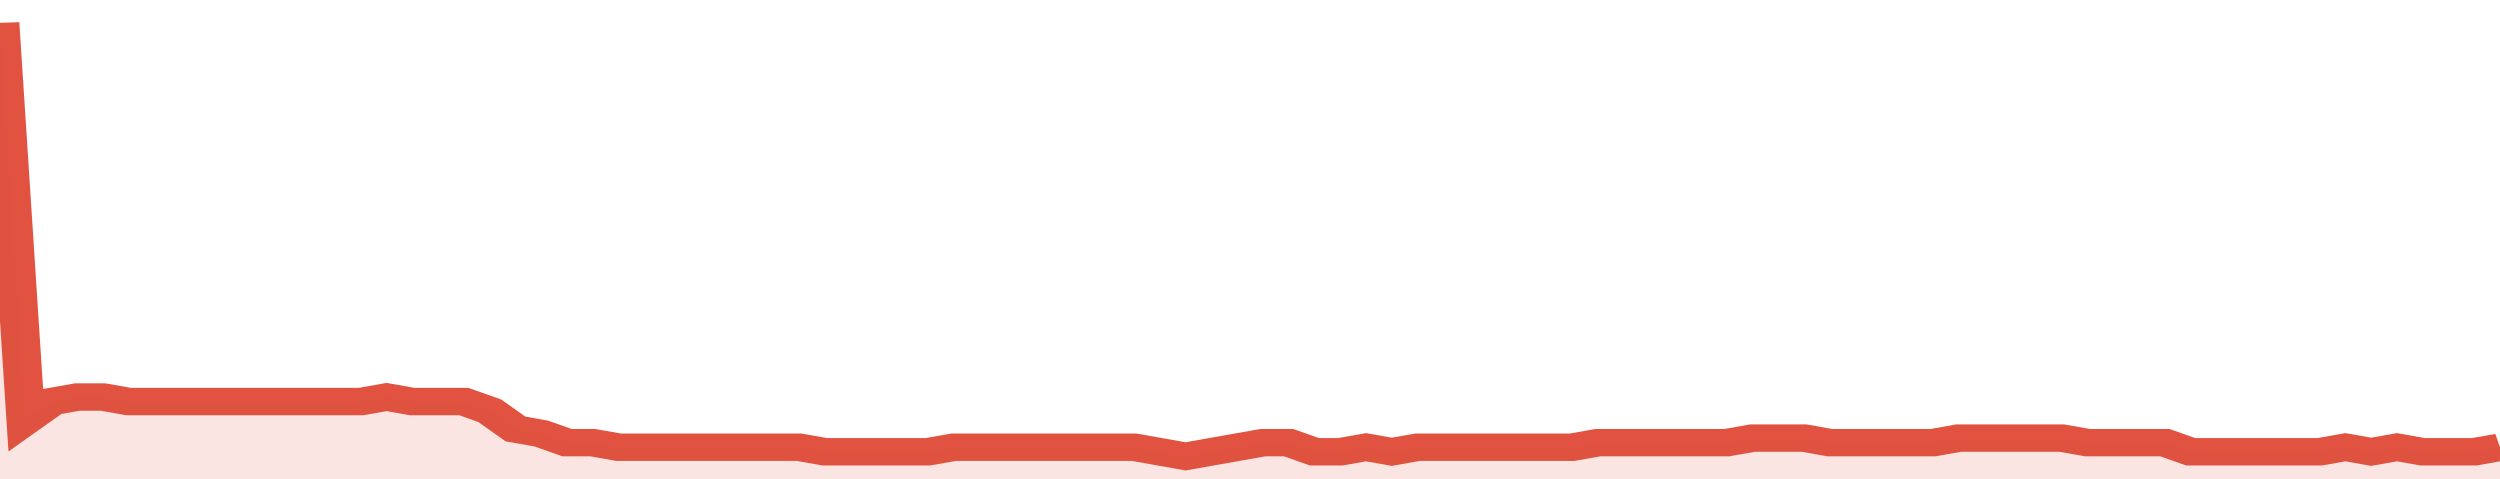 <svg xmlns="http://www.w3.org/2000/svg" viewBox="0 0 388 105" width="120" height="23" preserveAspectRatio="none">
				 <polyline fill="none" stroke="#E15241" stroke-width="6" points="0, 5 4, 92 8, 88 12, 87 16, 87 20, 88 24, 88 28, 88 32, 88 36, 88 40, 88 44, 88 48, 88 52, 88 56, 88 60, 87 64, 88 68, 88 72, 88 76, 90 80, 94 84, 95 88, 97 92, 97 96, 98 100, 98 104, 98 108, 98 112, 98 116, 98 120, 98 124, 98 128, 99 132, 99 136, 99 140, 99 144, 99 148, 98 152, 98 156, 98 160, 98 164, 98 168, 98 172, 98 176, 98 180, 99 184, 100 188, 99 192, 98 196, 97 200, 97 204, 99 208, 99 212, 98 216, 99 220, 98 224, 98 228, 98 232, 98 236, 98 240, 98 244, 98 248, 97 252, 97 256, 97 260, 97 264, 97 268, 97 272, 96 276, 96 280, 96 284, 97 288, 97 292, 97 296, 97 300, 97 304, 96 308, 96 312, 96 316, 96 320, 96 324, 97 328, 97 332, 97 336, 97 340, 99 344, 99 348, 99 352, 99 356, 99 360, 99 364, 98 368, 99 372, 98 376, 99 380, 99 384, 99 388, 98 388, 98 "> </polyline>
				 <polygon fill="#E15241" opacity="0.15" points="0, 105 0, 5 4, 92 8, 88 12, 87 16, 87 20, 88 24, 88 28, 88 32, 88 36, 88 40, 88 44, 88 48, 88 52, 88 56, 88 60, 87 64, 88 68, 88 72, 88 76, 90 80, 94 84, 95 88, 97 92, 97 96, 98 100, 98 104, 98 108, 98 112, 98 116, 98 120, 98 124, 98 128, 99 132, 99 136, 99 140, 99 144, 99 148, 98 152, 98 156, 98 160, 98 164, 98 168, 98 172, 98 176, 98 180, 99 184, 100 188, 99 192, 98 196, 97 200, 97 204, 99 208, 99 212, 98 216, 99 220, 98 224, 98 228, 98 232, 98 236, 98 240, 98 244, 98 248, 97 252, 97 256, 97 260, 97 264, 97 268, 97 272, 96 276, 96 280, 96 284, 97 288, 97 292, 97 296, 97 300, 97 304, 96 308, 96 312, 96 316, 96 320, 96 324, 97 328, 97 332, 97 336, 97 340, 99 344, 99 348, 99 352, 99 356, 99 360, 99 364, 98 368, 99 372, 98 376, 99 380, 99 384, 99 388, 98 388, 105 "></polygon>
			</svg>